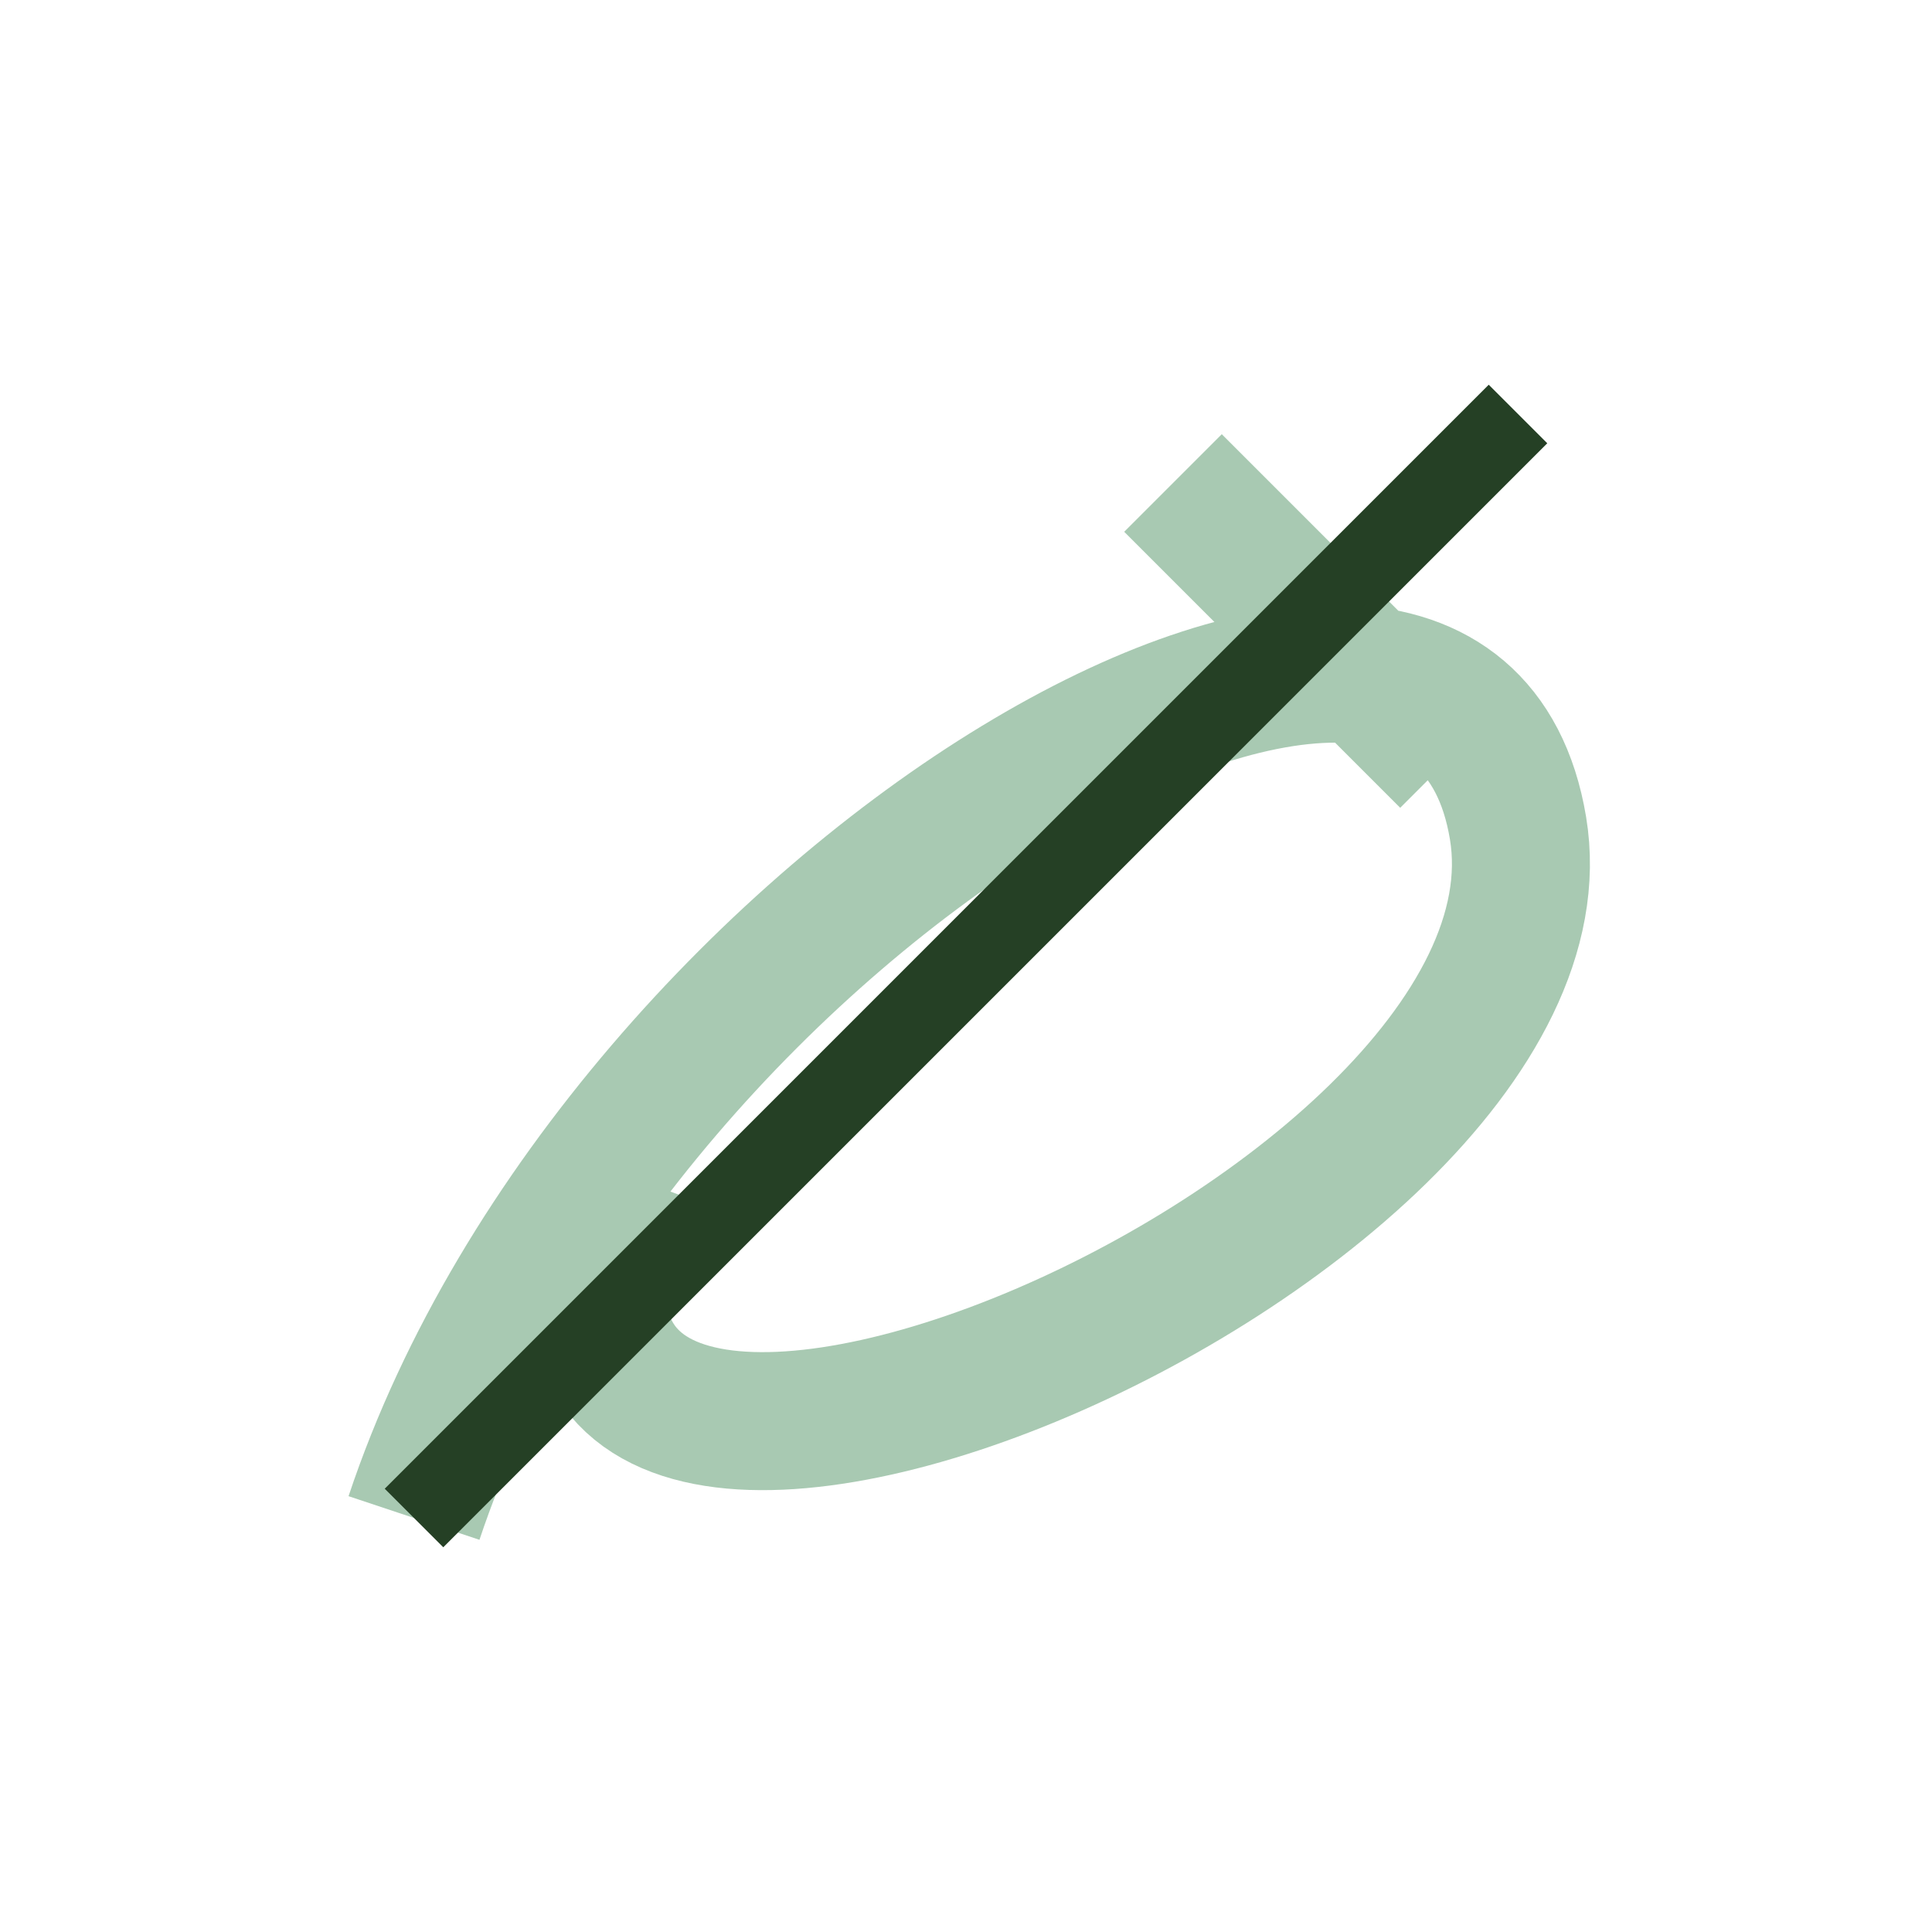 <?xml version="1.0" encoding="UTF-8"?>
<svg xmlns="http://www.w3.org/2000/svg" width="28" height="28" viewBox="0 0 28 28"><path d="M6 22c3-9 15-16 16-10s-16 13-13 5M17 7l4 4" fill="none" stroke="#A8C9B2" stroke-width="2"/><path d="M6 22l16-16" fill="none" stroke="#254025" stroke-width="1.2"/></svg>